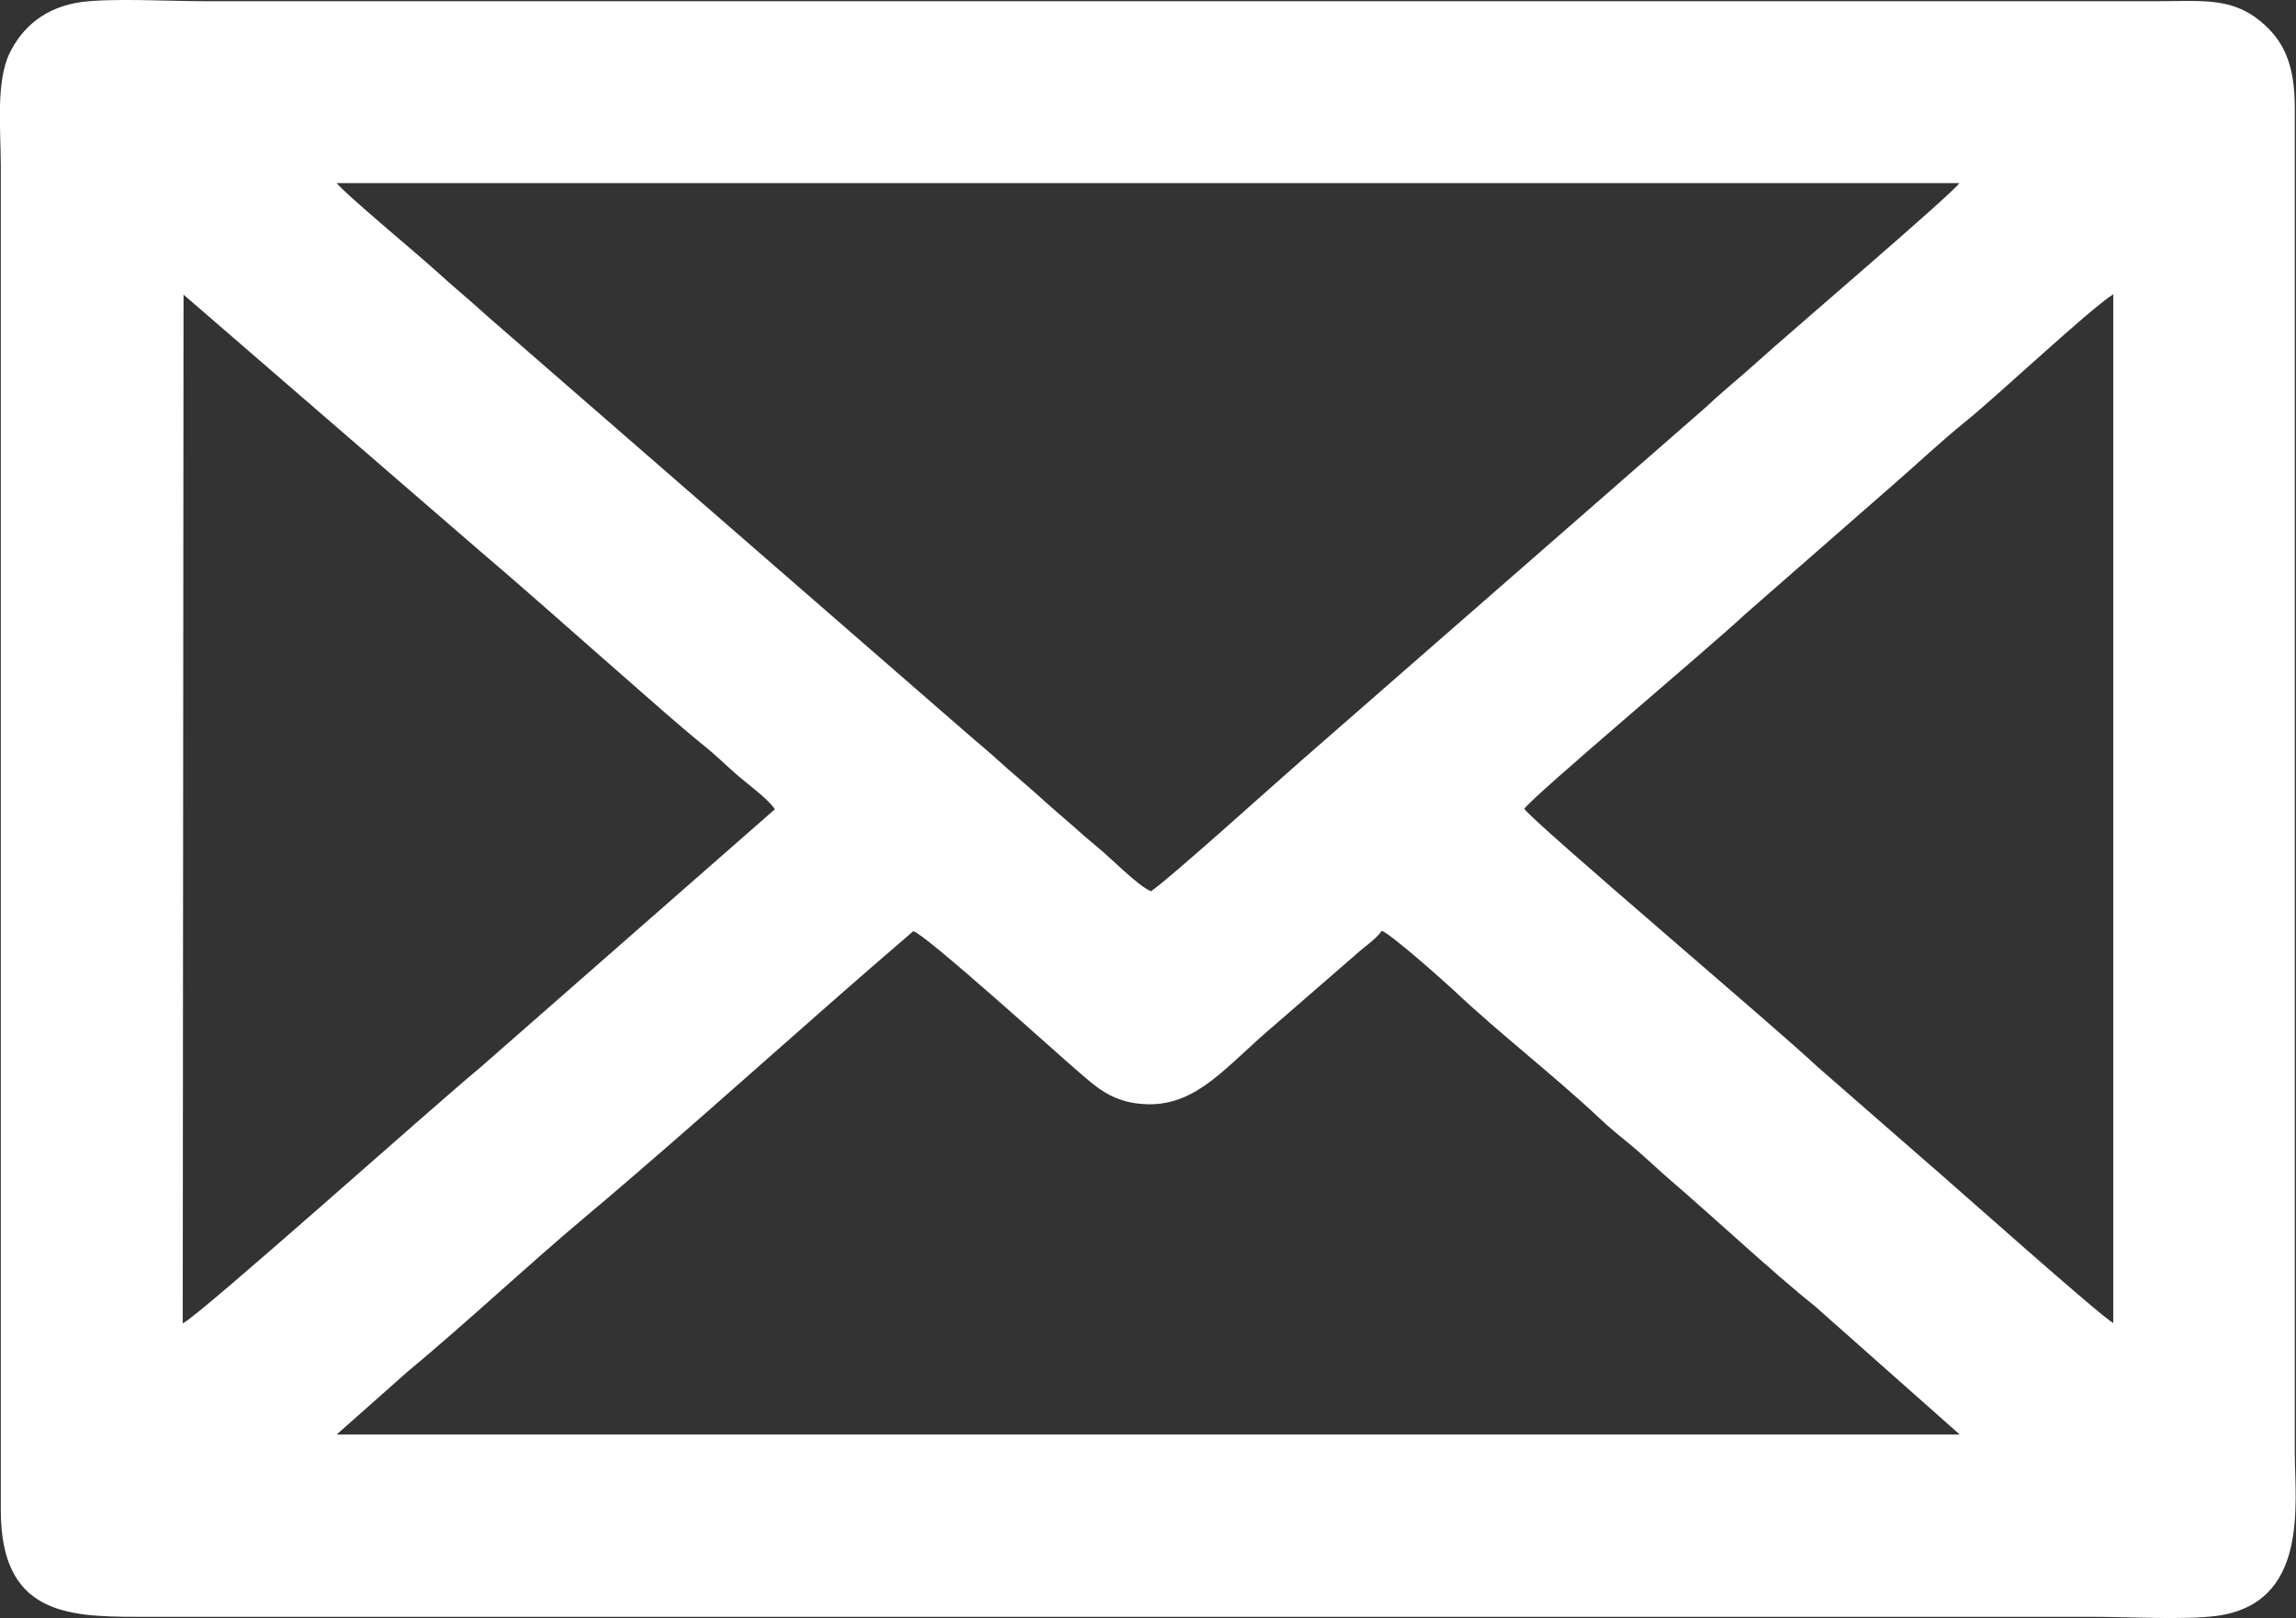 <?xml version="1.0" encoding="UTF-8"?>
<svg xmlns="http://www.w3.org/2000/svg" id="Layer_2" data-name="Layer 2" viewBox="0 0 57.42 40.47">
  <rect x="0" y="0" width="57.42" height="40.47" fill="#333333" stroke="none"/>
  <defs>
    <style>
      .cls-1 {
        fill: #fff;
        fill-rule: evenodd;
      }
    </style>
  </defs>
  <g id="Layer_1-2" data-name="Layer 1">
    <path class="cls-1" d="m22.84,23.29c.31.08,3.63,3.09,4.1,3.49.46.39.87.82,1.77.84,1.25.02,1.96-.96,3.12-1.94l2.06-1.79c.25-.23.48-.36.67-.61.27.12,1.55,1.26,1.83,1.52,1.02.97,2.53,2.15,3.59,3.15.27.26.6.52.9.77.34.29.58.53.92.82,1.06.91,2.57,2.32,3.6,3.14l3.61,3.2H8.42s1.76-1.56,1.76-1.56c1.54-1.28,3-2.66,4.49-3.91,2.62-2.2,5.45-4.79,8.16-7.11h0Zm15.28-3.06c.26.37,6.34,5.51,7.33,6.45l2.75,2.4c.53.45,4.37,3.88,4.65,4.01V7.36c-.6.38-2.85,2.5-3.69,3.18-.63.51-1.21,1.06-1.82,1.59l-3.67,3.21c-.93.87-5.31,4.55-5.55,4.89h0ZM4.59,7.35l-.02,25.75c.37-.15,6.38-5.53,7.43-6.39l7.38-6.47c-.18-.26-.62-.58-.88-.8-.34-.29-.59-.55-.92-.81-.64-.52-1.25-1.07-1.87-1.61-1.26-1.1-2.44-2.16-3.71-3.24l-7.41-6.41h0Zm24.19,14.94c-.33-.14-1-.83-1.32-1.09-.22-.18-.46-.39-.66-.57-.24-.21-.41-.35-.62-.54-.46-.42-.82-.71-1.27-1.12-.22-.2-.41-.35-.66-.57L12.19,7.91c-.46-.42-.82-.71-1.27-1.12-.46-.42-2.29-1.94-2.5-2.21h40.58c-.14.24-4.43,3.9-5.04,4.46-.44.4-.86.73-1.27,1.12l-10.13,8.85c-.77.67-3.21,2.88-3.77,3.28h0ZM2.04.05C1.12.18.56.68.24,1.33-.11,2.06.02,3.26.02,4.15v33.62c0,2.57,1.61,2.67,3.4,2.67h48.91c.87,0,2.28.08,3.08-.02,2.35-.3,1.98-2.8,1.98-4.1V2.7c0-1.1-.28-1.69-.86-2.17-.73-.6-1.47-.5-2.54-.5H5.09C4.24.03,2.83-.05,2.04.05Z"></path>
  </g>
</svg>
